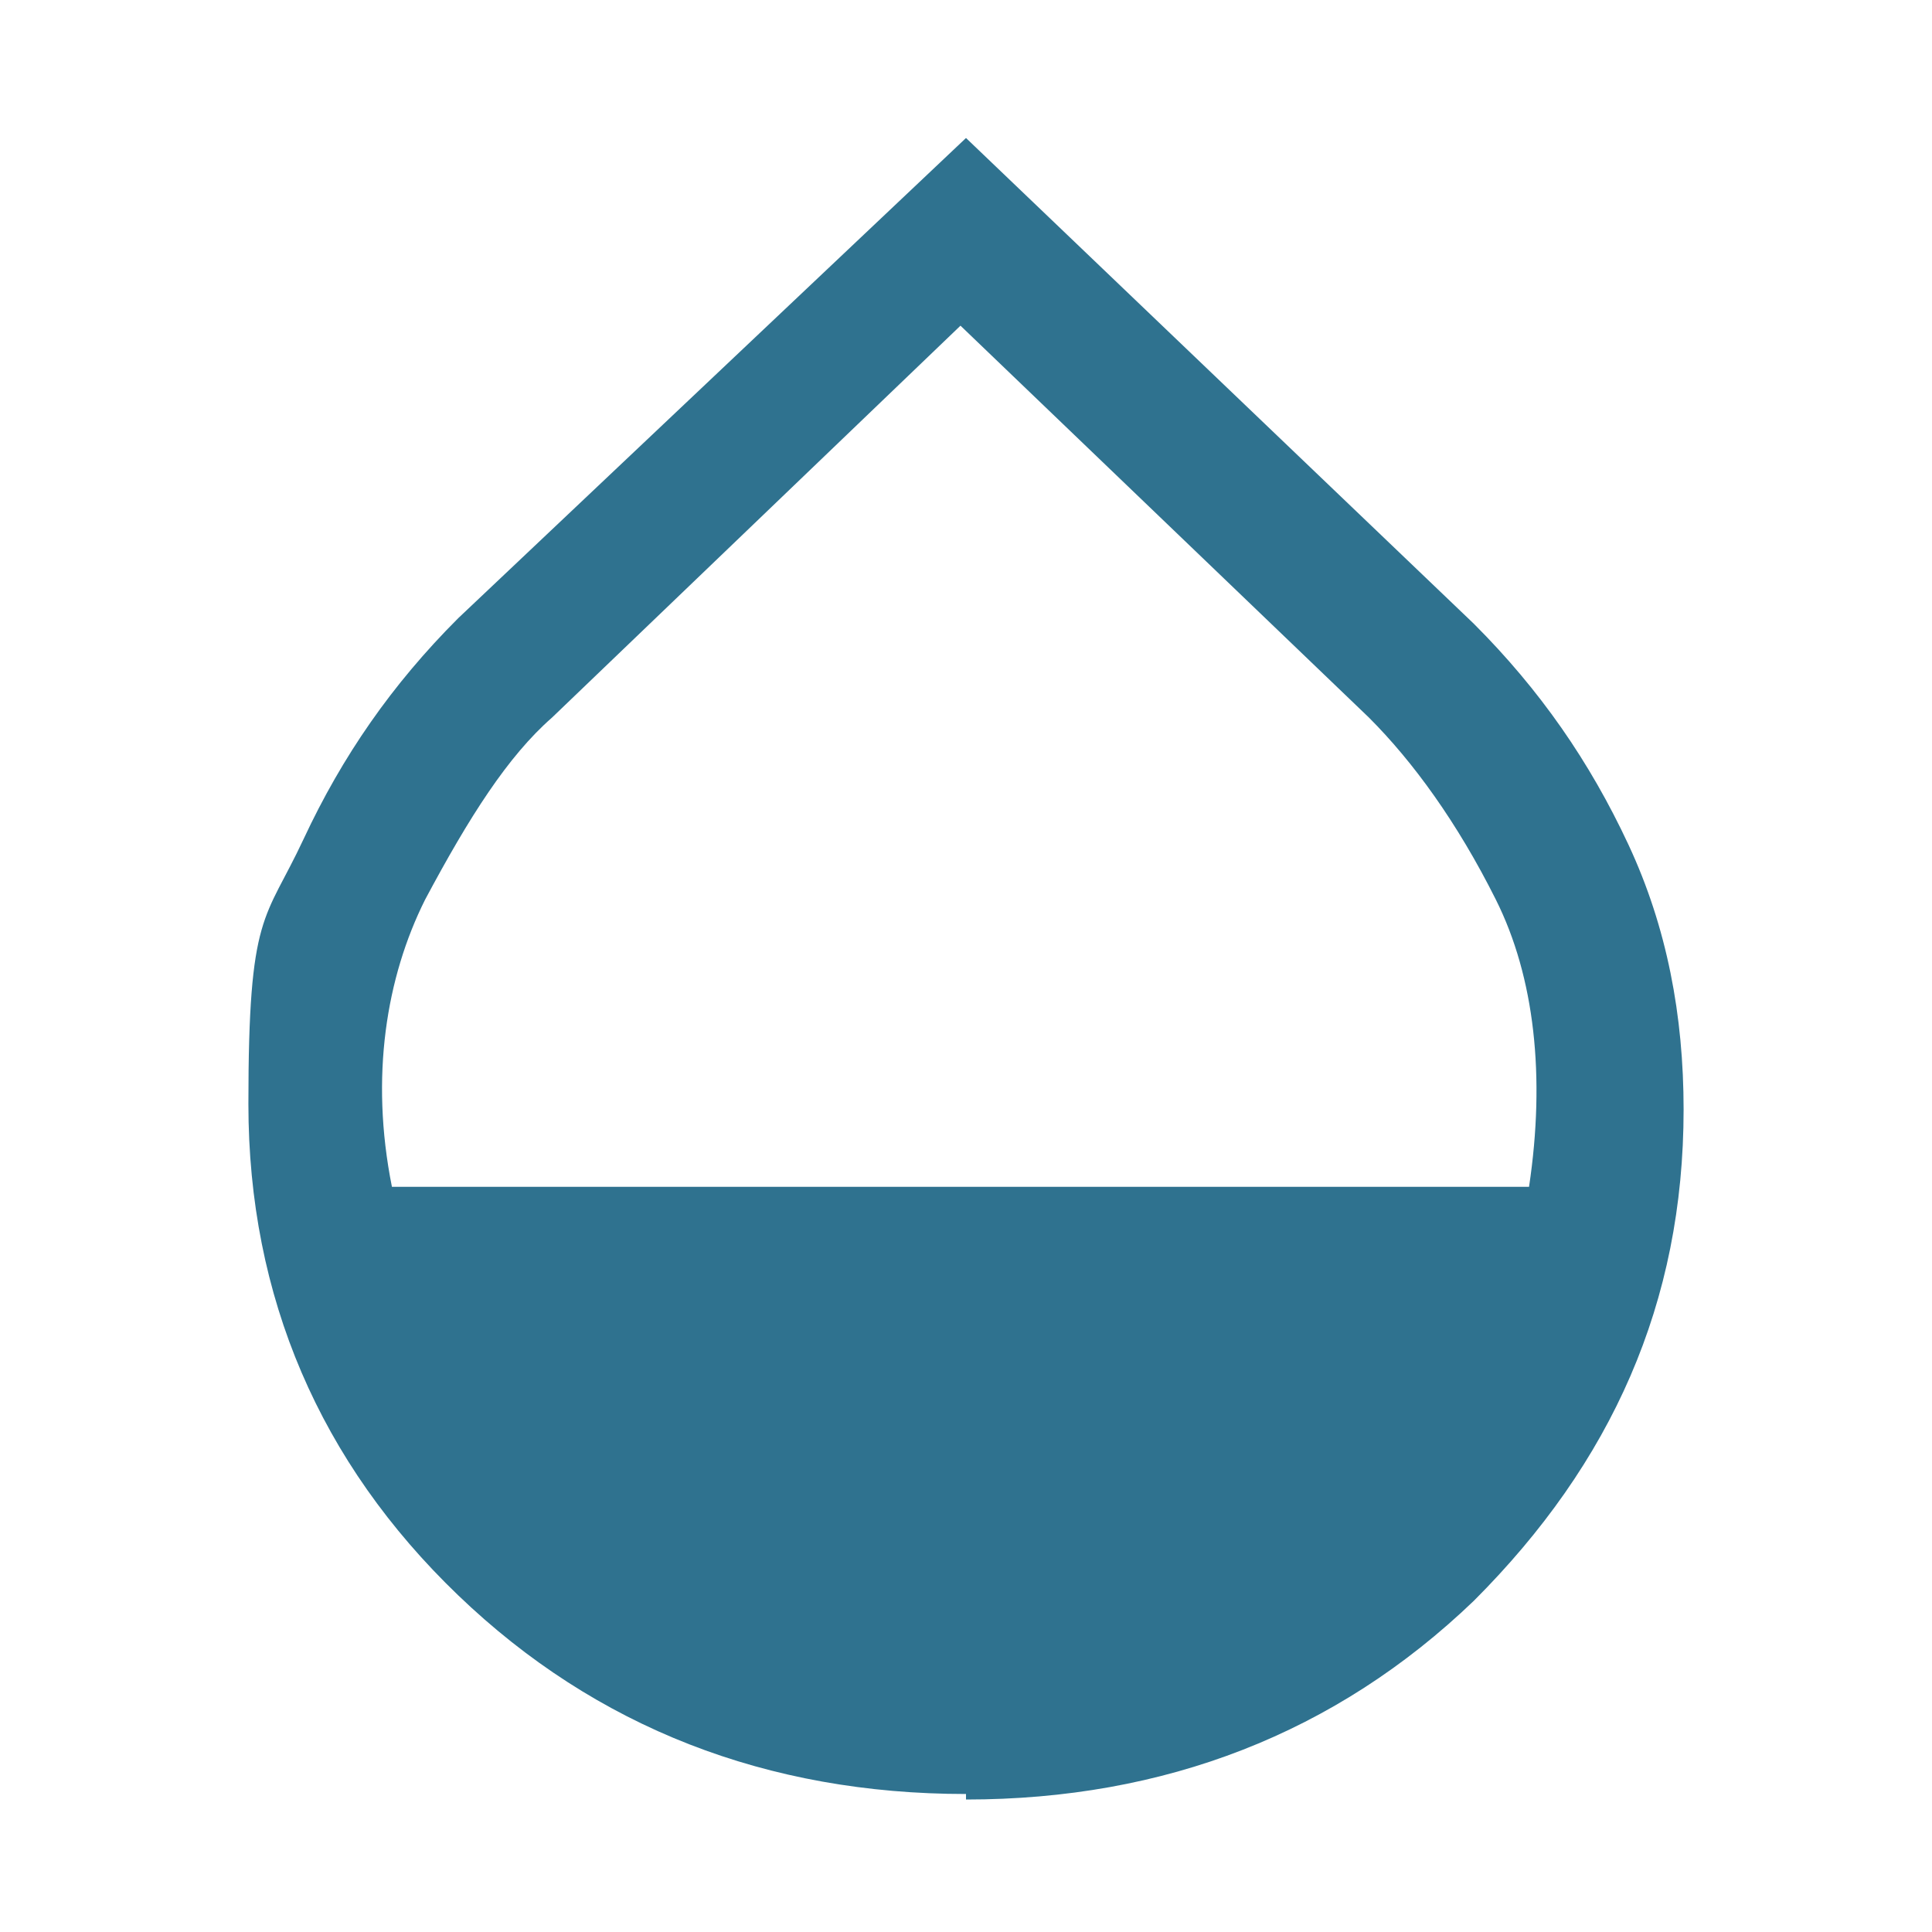 <svg xmlns="http://www.w3.org/2000/svg" width="35" height="35"><path d="M17.5 32.5c-3.6 0-6.7-1.2-9.2-3.6-2.5-2.4-3.8-5.4-3.8-8.9s.3-3.3 1-4.8 1.6-2.8 2.8-4l9.2-8.7 9.2 8.8c1.2 1.2 2.1 2.5 2.8 4 .7 1.5 1 3.1 1 4.8 0 3.5-1.3 6.4-3.8 8.9-2.5 2.4-5.6 3.6-9.2 3.6zm-10.3-11h20.5c.3-2 .1-3.8-.6-5.2-.7-1.4-1.5-2.5-2.3-3.3l-7.4-7.1L10 13c-.8.7-1.5 1.8-2.3 3.3-.7 1.4-1 3.2-.6 5.2z" fill="#2f728f"/></svg>